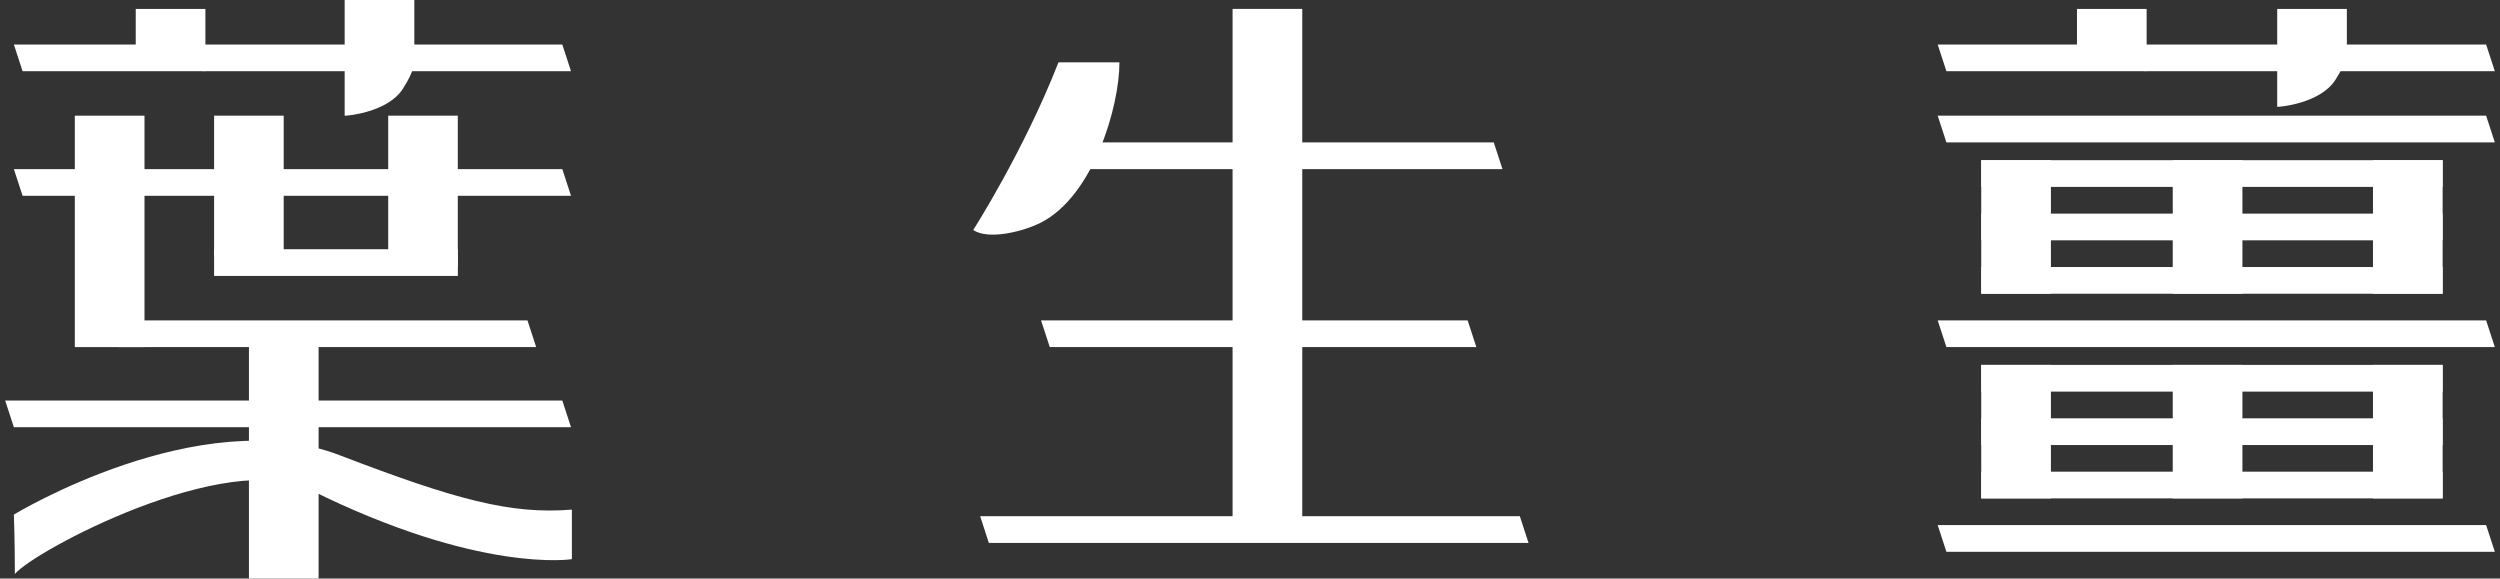 <svg width="242" height="56" viewBox="0 0 242 56" fill="none" xmlns="http://www.w3.org/2000/svg">
<rect x="0" y="0" width="242" height="56" fill="#333333" stroke="none"/>
<g clip-path="url(#clip0_3247_77)">
<path d="M40.107 6.033C40.107 6.033 40.107 6.894 38.981 8.618C37.493 10.903 33.527 11.221 33.363 11.204V0H40.107V6.033Z" fill="white"/>
<path d="M227.176 5.171C227.176 5.171 227.176 6.033 226.05 7.756C224.562 10.041 220.597 10.359 220.433 10.342V0.862H227.176V5.171Z" fill="white"/>
<path d="M13.139 6.461V0.862H19.882V6.894" fill="white"/>
<path d="M201.051 6.461V0.862H207.794V6.894" fill="white"/>
<path d="M20.725 24.802V11.198H27.462V25.848" fill="white"/>
<path d="M37.578 24.802V11.198H44.316V25.848" fill="white"/>
<path d="M55.274 6.894H2.186L1.343 4.309H54.431L55.274 6.894Z" fill="white"/>
<path d="M241.5 6.894H188.412L187.569 4.309H240.657L241.5 6.894Z" fill="white"/>
<path d="M241.5 13.783H188.412L187.569 11.198H240.657L241.5 13.783Z" fill="white"/>
<path d="M241.5 33.599H188.412L187.569 31.013H240.657L241.5 33.599Z" fill="white"/>
<path d="M241.5 53.414H188.412L187.569 50.829H240.657L241.5 53.414Z" fill="white"/>
<path d="M55.274 18.954H2.186L1.343 16.369H54.431L55.274 18.954Z" fill="white"/>
<path d="M145.439 16.369H104.147L103.304 13.783H144.596L145.439 16.369Z" fill="white"/>
<path d="M147.962 52.553H95.717L94.88 49.967H147.119L147.962 52.553Z" fill="white"/>
<path d="M142.911 33.599H101.618L100.775 31.013H142.068L142.911 33.599Z" fill="white"/>
<path d="M44.321 24.125H20.725V26.71H44.321V24.125Z" fill="white"/>
<path d="M51.902 33.599H11.452V31.013H51.059L51.902 33.599Z" fill="white"/>
<path d="M55.274 41.355H1.343L0.5 38.77H54.431L55.274 41.355Z" fill="white"/>
<path d="M1.343 49.811C1.343 49.811 19.327 38.874 32.854 44.056C44.106 48.371 49.424 49.811 55.358 49.331V54.126C55.358 54.126 46.448 55.566 30.042 47.416C21.896 43.373 3.215 53.374 1.439 55.566C1.439 52.275 1.343 49.811 1.343 49.811Z" fill="white"/>
<path d="M13.987 11.198H7.243V33.599H13.987V11.198Z" fill="white"/>
<path d="M198.528 15.507H191.784V28.428H198.528V15.507Z" fill="white"/>
<path d="M236.448 15.507H229.704V28.428H236.448V15.507Z" fill="white"/>
<path d="M217.066 15.507H210.322V28.428H217.066V15.507Z" fill="white"/>
<path d="M126.058 0.862H119.314V51.691H126.058V0.862Z" fill="white"/>
<path d="M30.84 31.875H24.097V56H30.84V31.875Z" fill="white"/>
<path d="M102.461 6.033C99.089 14.651 94.207 22.268 94.207 22.268C95.718 23.263 99.089 22.401 100.775 21.539C105.833 18.954 108.362 10.342 108.362 6.033H102.461Z" fill="white"/>
<path d="M236.443 15.507H191.784V18.092H236.443V15.507Z" fill="white"/>
<path d="M236.443 20.678H191.784V23.263H236.443V20.678Z" fill="white"/>
<path d="M236.443 25.848H191.784V28.434H236.443V25.848Z" fill="white"/>
<path d="M198.528 35.322H191.784V48.244H198.528V35.322Z" fill="white"/>
<path d="M236.448 35.322H229.704V48.244H236.448V35.322Z" fill="white"/>
<path d="M217.066 35.322H210.322V48.244H217.066V35.322Z" fill="white"/>
<path d="M236.443 35.322H191.784V37.908H236.443V35.322Z" fill="white"/>
<path d="M236.443 40.493H191.784V43.079H236.443V40.493Z" fill="white"/>
<path d="M236.443 45.658H191.784V48.244H236.443V45.658Z" fill="white"/>
</g>
<defs>
<clipPath id="clip0_3247_77">
<rect width="241" height="56" fill="white" transform="translate(0.5)"/>
</clipPath>
</defs>
</svg>

